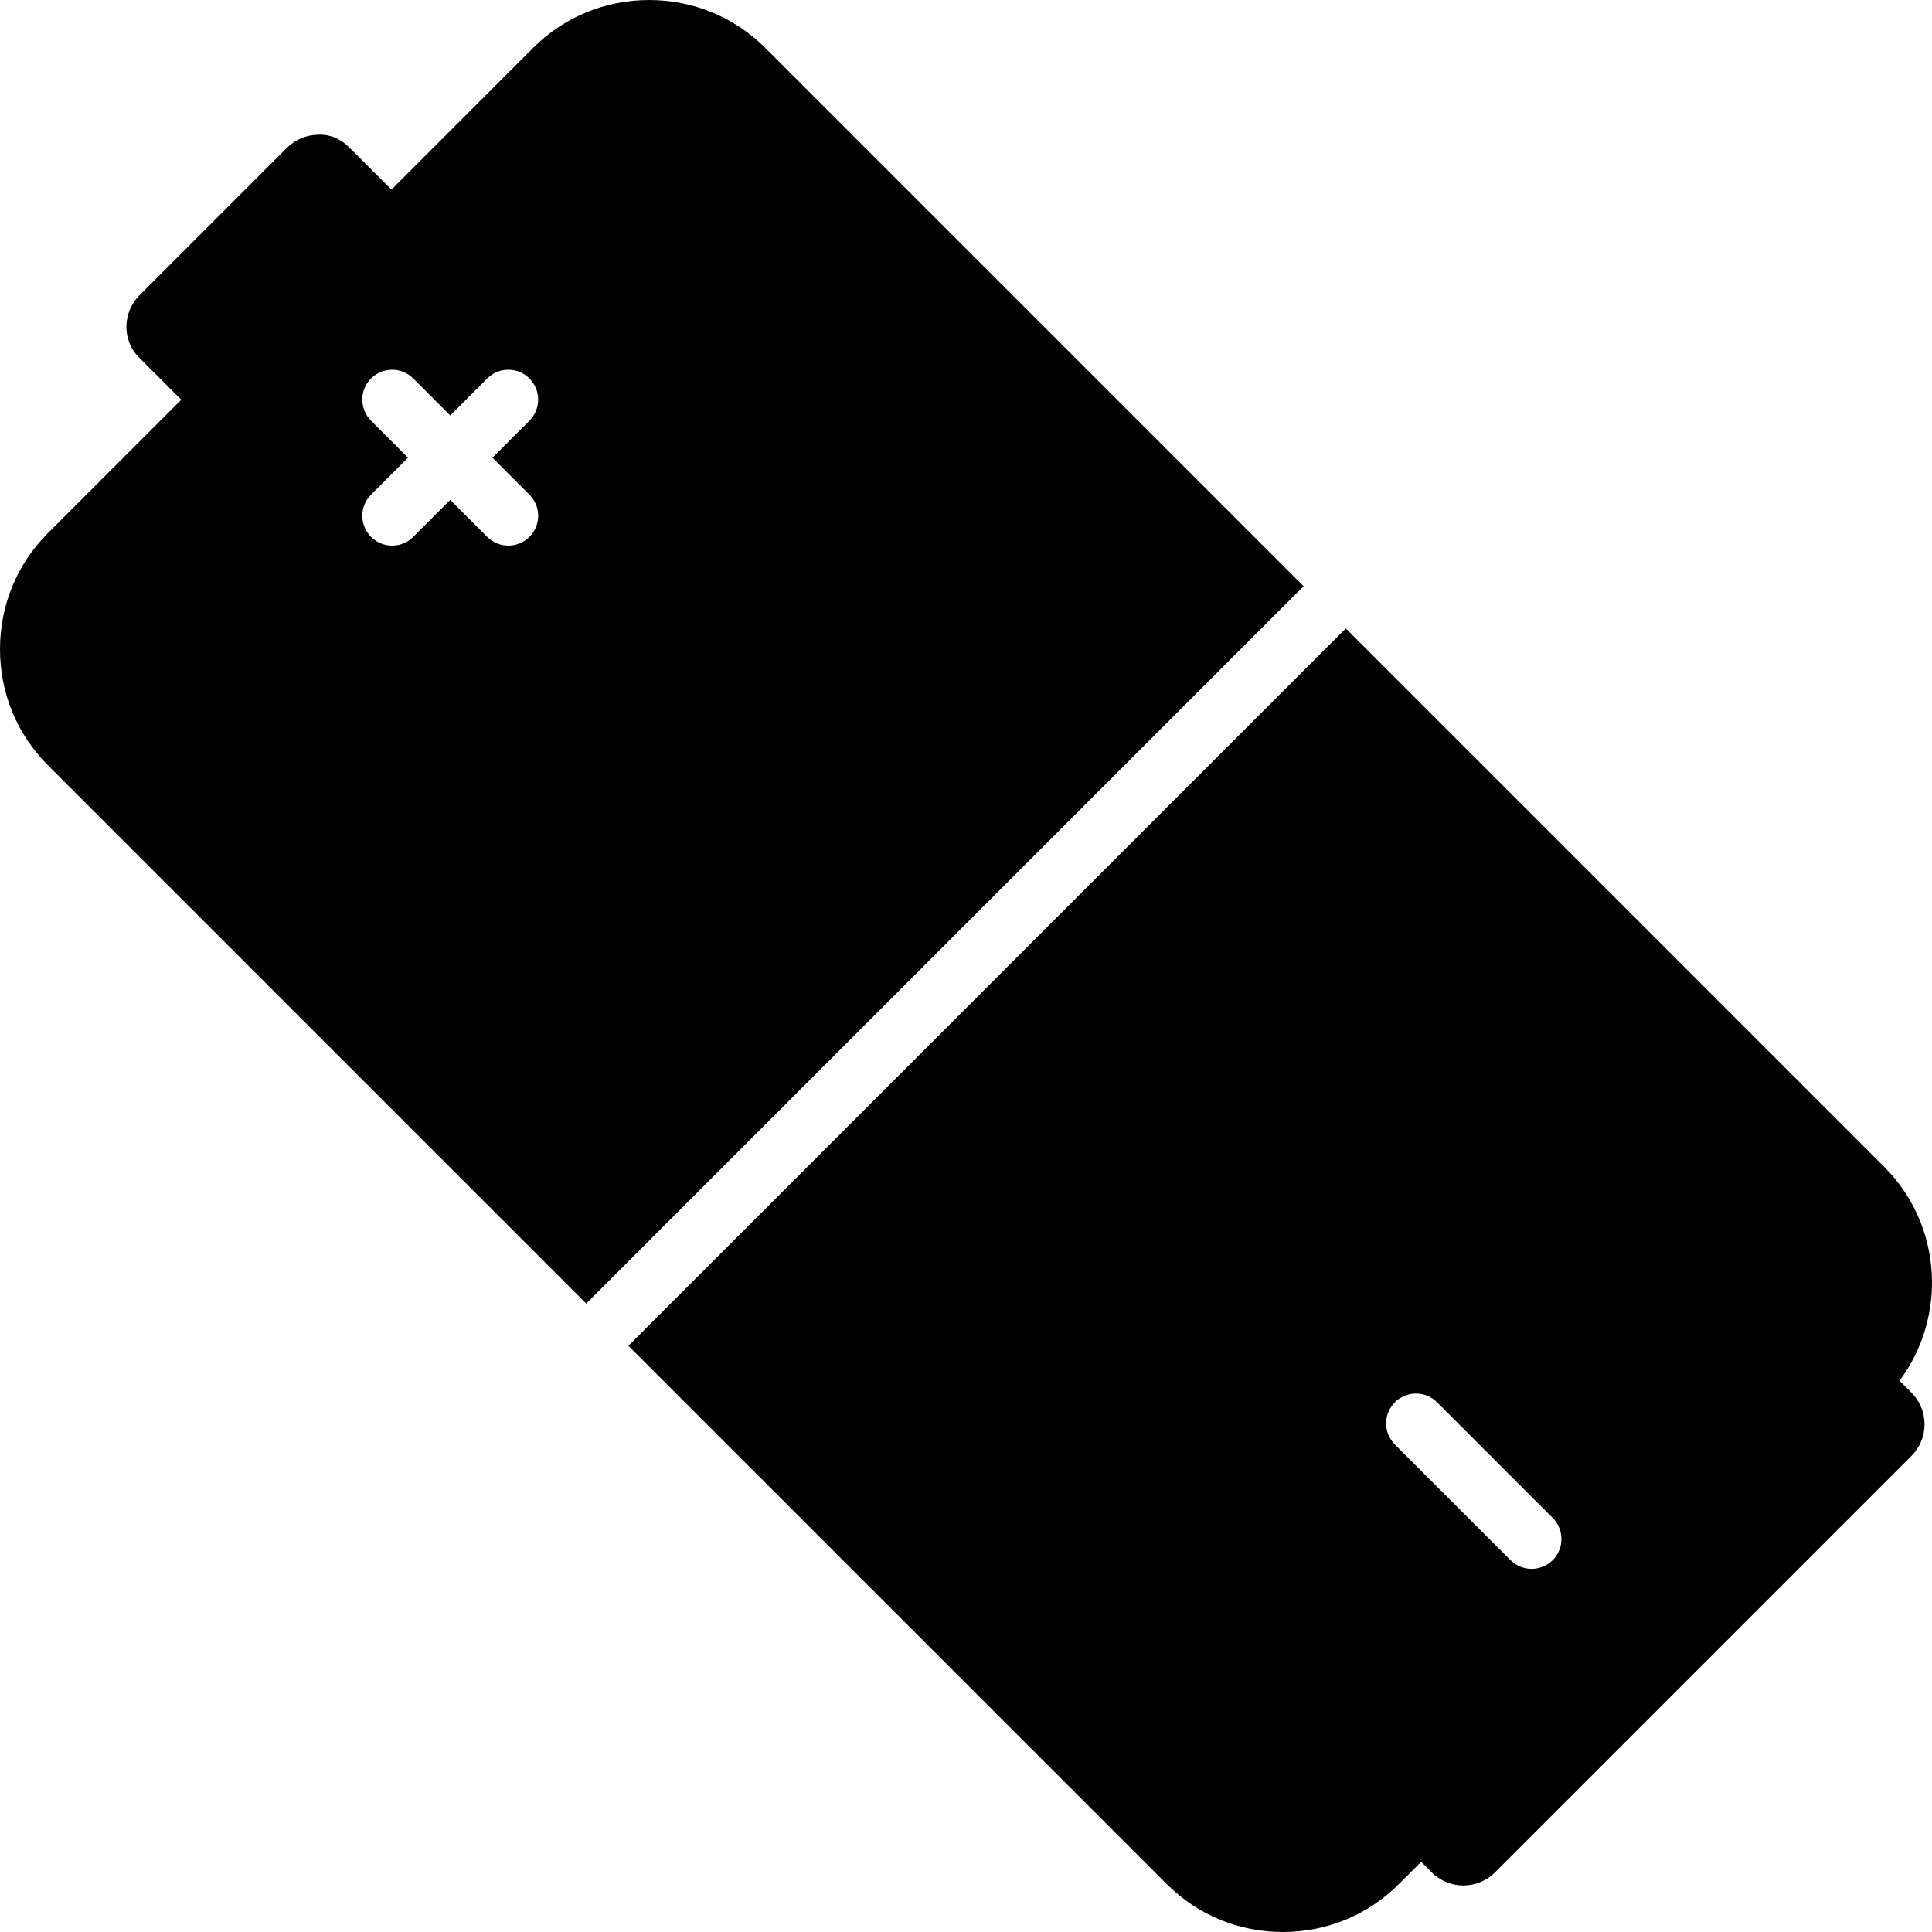 <?xml version="1.0" encoding="iso-8859-1"?>
<!-- Uploaded to: SVG Repo, www.svgrepo.com, Generator: SVG Repo Mixer Tools -->
<svg fill="#000000" height="800px" width="800px" version="1.1" id="Layer_1" xmlns="http://www.w3.org/2000/svg" xmlns:xlink="http://www.w3.org/1999/xlink" 
	 viewBox="0 0 504.002 504.002" xml:space="preserve">
<g>
	<g>
		<path d="M495.54,360.181c12.48-16.752,11.172-40.608-4.032-55.812L351.08,163.937l-187.144,187.14l140.432,140.428
			c8.056,8.056,18.808,12.496,30.276,12.496c11.472,0,22.228-4.44,30.28-12.496l5.812-5.808l2.752,2.752
			c2.276,2.276,5.268,3.416,8.256,3.416c2.988,0,5.976-1.136,8.256-3.416l108.64-108.644c2.2-2.196,3.416-5.128,3.416-8.256
			c0-3.12-1.216-6.06-3.416-8.252L495.54,360.181z M405.056,406.993c-1.524,1.52-3.516,2.276-5.508,2.276s-3.984-0.756-5.504-2.276
			l-30.164-30.168c-3.044-3.04-3.044-7.968,0-11.004c3.036-3.048,7.964-3.048,11.004,0l30.172,30.16
			C408.092,399.021,408.092,403.945,405.056,406.993z"/>
	</g>
</g>
<g>
	<g>
		<path d="M199.632,12.493c-8.056-8.056-18.812-12.492-30.28-12.492c-11.468,0-22.224,4.436-30.28,12.492l-36.956,36.964
			l-11.06-11.056c-2.16-2.16-4.98-3.432-8.176-3.252c-3.052,0.072-5.932,1.304-8.108,3.484L36.464,76.945
			c-4.556,4.548-4.664,11.852-0.232,16.28l11.056,11.06L12.5,139.069C4.44,147.125,0,157.881,0,169.353
			c0,11.468,4.436,22.224,12.496,30.272l140.428,140.436l187.14-187.14L199.632,12.493z M138.112,140.053
			c-1.524,1.52-3.516,2.28-5.504,2.28c-1.992,0-3.984-0.76-5.508-2.28l-9.648-9.652l-9.652,9.652c-1.516,1.52-3.508,2.28-5.5,2.28
			c-1.996,0-3.992-0.76-5.508-2.28c-3.044-3.044-3.044-7.964,0-11.012l9.648-9.648l-9.648-9.648c-3.044-3.048-3.044-7.972,0-11.012
			c3.04-3.044,7.968-3.044,11.008,0l9.652,9.652l9.648-9.652c3.044-3.044,7.976-3.044,11.012,0c3.036,3.04,3.036,7.964,0,11.012
			l-9.652,9.648l9.652,9.648C141.152,132.085,141.152,137.009,138.112,140.053z"/>
	</g>
</g>
</svg>